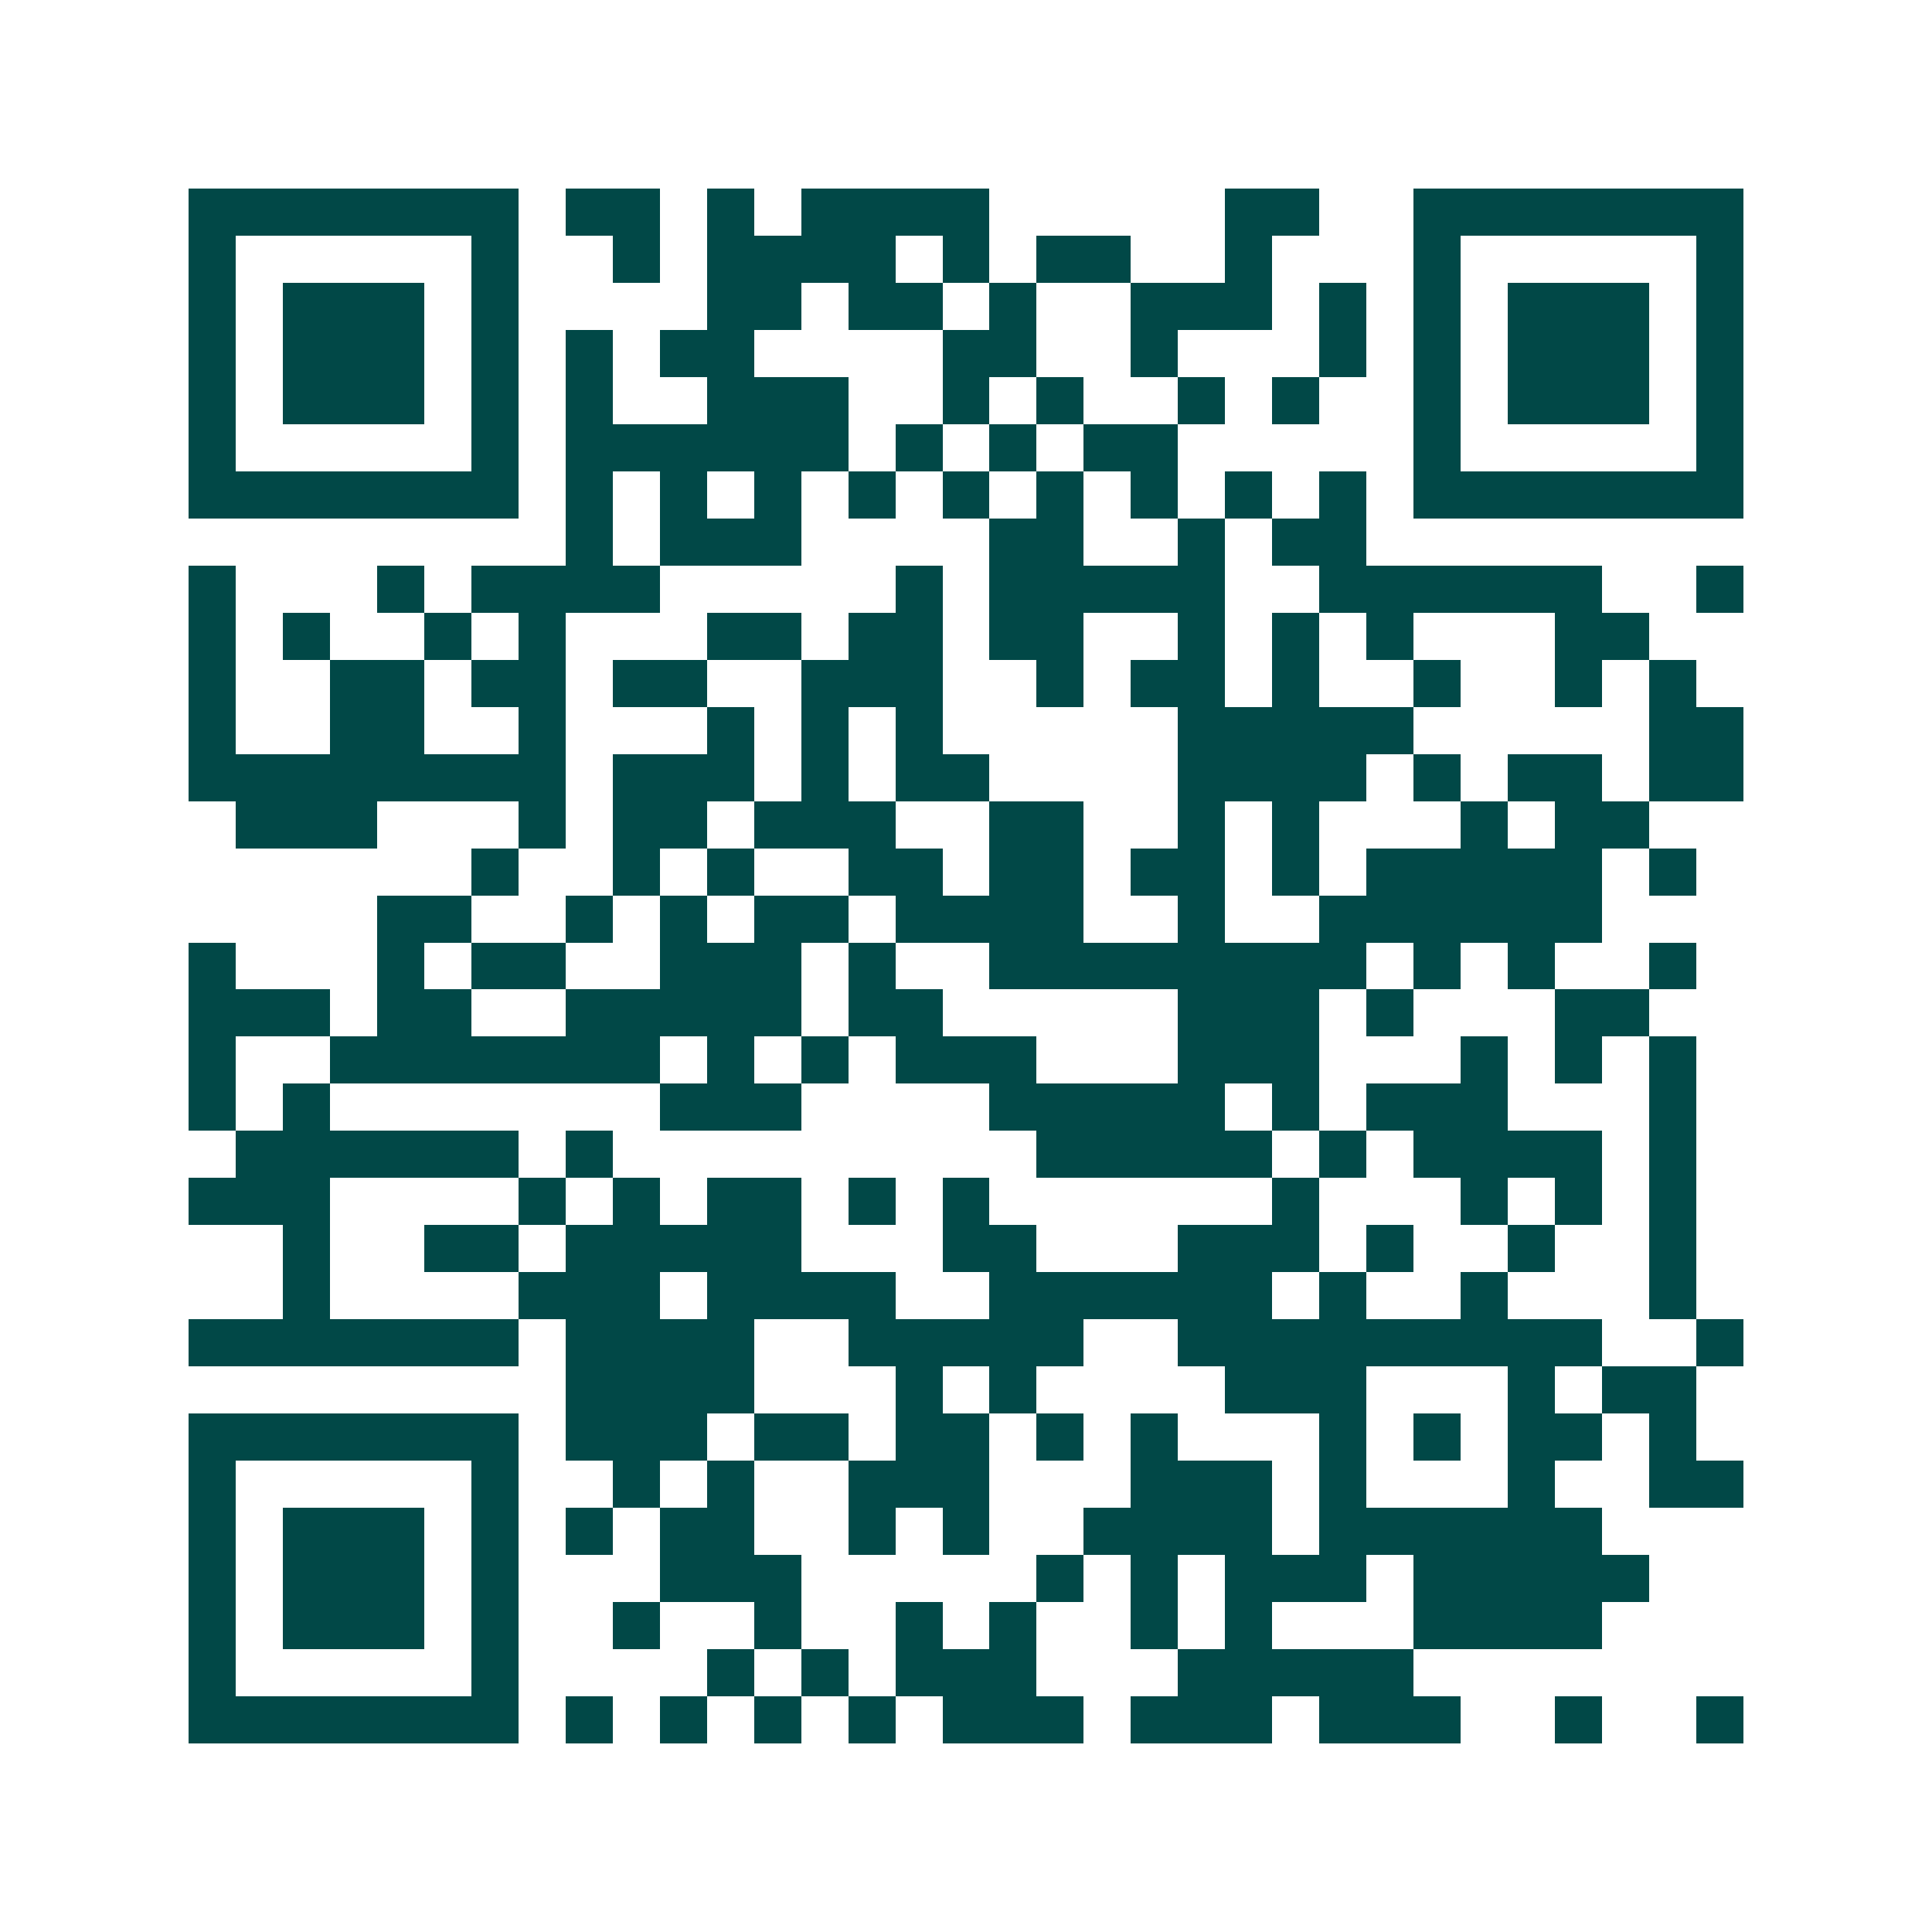 <svg xmlns="http://www.w3.org/2000/svg" width="200" height="200" viewBox="0 0 41 41" shape-rendering="crispEdges"><path fill="#ffffff" d="M0 0h41v41H0z"/><path stroke="#014847" d="M4 4.5h7m1 0h2m1 0h1m1 0h4m5 0h2m2 0h7M4 5.5h1m5 0h1m2 0h1m1 0h4m1 0h1m1 0h2m2 0h1m3 0h1m5 0h1M4 6.5h1m1 0h3m1 0h1m4 0h2m1 0h2m1 0h1m2 0h3m1 0h1m1 0h1m1 0h3m1 0h1M4 7.5h1m1 0h3m1 0h1m1 0h1m1 0h2m4 0h2m2 0h1m3 0h1m1 0h1m1 0h3m1 0h1M4 8.5h1m1 0h3m1 0h1m1 0h1m2 0h3m2 0h1m1 0h1m2 0h1m1 0h1m2 0h1m1 0h3m1 0h1M4 9.5h1m5 0h1m1 0h6m1 0h1m1 0h1m1 0h2m5 0h1m5 0h1M4 10.5h7m1 0h1m1 0h1m1 0h1m1 0h1m1 0h1m1 0h1m1 0h1m1 0h1m1 0h1m1 0h7M12 11.5h1m1 0h3m4 0h2m2 0h1m1 0h2M4 12.5h1m3 0h1m1 0h4m5 0h1m1 0h5m2 0h6m2 0h1M4 13.5h1m1 0h1m2 0h1m1 0h1m3 0h2m1 0h2m1 0h2m2 0h1m1 0h1m1 0h1m3 0h2M4 14.5h1m2 0h2m1 0h2m1 0h2m2 0h3m2 0h1m1 0h2m1 0h1m2 0h1m2 0h1m1 0h1M4 15.5h1m2 0h2m2 0h1m3 0h1m1 0h1m1 0h1m5 0h5m5 0h2M4 16.5h8m1 0h3m1 0h1m1 0h2m4 0h4m1 0h1m1 0h2m1 0h2M5 17.5h3m3 0h1m1 0h2m1 0h3m2 0h2m2 0h1m1 0h1m3 0h1m1 0h2M10 18.5h1m2 0h1m1 0h1m2 0h2m1 0h2m1 0h2m1 0h1m1 0h5m1 0h1M8 19.5h2m2 0h1m1 0h1m1 0h2m1 0h4m2 0h1m2 0h6M4 20.5h1m3 0h1m1 0h2m2 0h3m1 0h1m2 0h8m1 0h1m1 0h1m2 0h1M4 21.5h3m1 0h2m2 0h5m1 0h2m5 0h3m1 0h1m3 0h2M4 22.5h1m2 0h7m1 0h1m1 0h1m1 0h3m3 0h3m3 0h1m1 0h1m1 0h1M4 23.5h1m1 0h1m7 0h3m4 0h5m1 0h1m1 0h3m3 0h1M5 24.5h6m1 0h1m9 0h5m1 0h1m1 0h4m1 0h1M4 25.5h3m4 0h1m1 0h1m1 0h2m1 0h1m1 0h1m6 0h1m3 0h1m1 0h1m1 0h1M6 26.5h1m2 0h2m1 0h5m3 0h2m3 0h3m1 0h1m2 0h1m2 0h1M6 27.5h1m4 0h3m1 0h4m2 0h6m1 0h1m2 0h1m3 0h1M4 28.5h7m1 0h4m2 0h5m2 0h9m2 0h1M12 29.5h4m3 0h1m1 0h1m4 0h3m3 0h1m1 0h2M4 30.5h7m1 0h3m1 0h2m1 0h2m1 0h1m1 0h1m3 0h1m1 0h1m1 0h2m1 0h1M4 31.5h1m5 0h1m2 0h1m1 0h1m2 0h3m3 0h3m1 0h1m3 0h1m2 0h2M4 32.5h1m1 0h3m1 0h1m1 0h1m1 0h2m2 0h1m1 0h1m2 0h4m1 0h6M4 33.5h1m1 0h3m1 0h1m3 0h3m5 0h1m1 0h1m1 0h3m1 0h5M4 34.5h1m1 0h3m1 0h1m2 0h1m2 0h1m2 0h1m1 0h1m2 0h1m1 0h1m3 0h4M4 35.5h1m5 0h1m4 0h1m1 0h1m1 0h3m3 0h5M4 36.5h7m1 0h1m1 0h1m1 0h1m1 0h1m1 0h3m1 0h3m1 0h3m2 0h1m2 0h1"/></svg>
